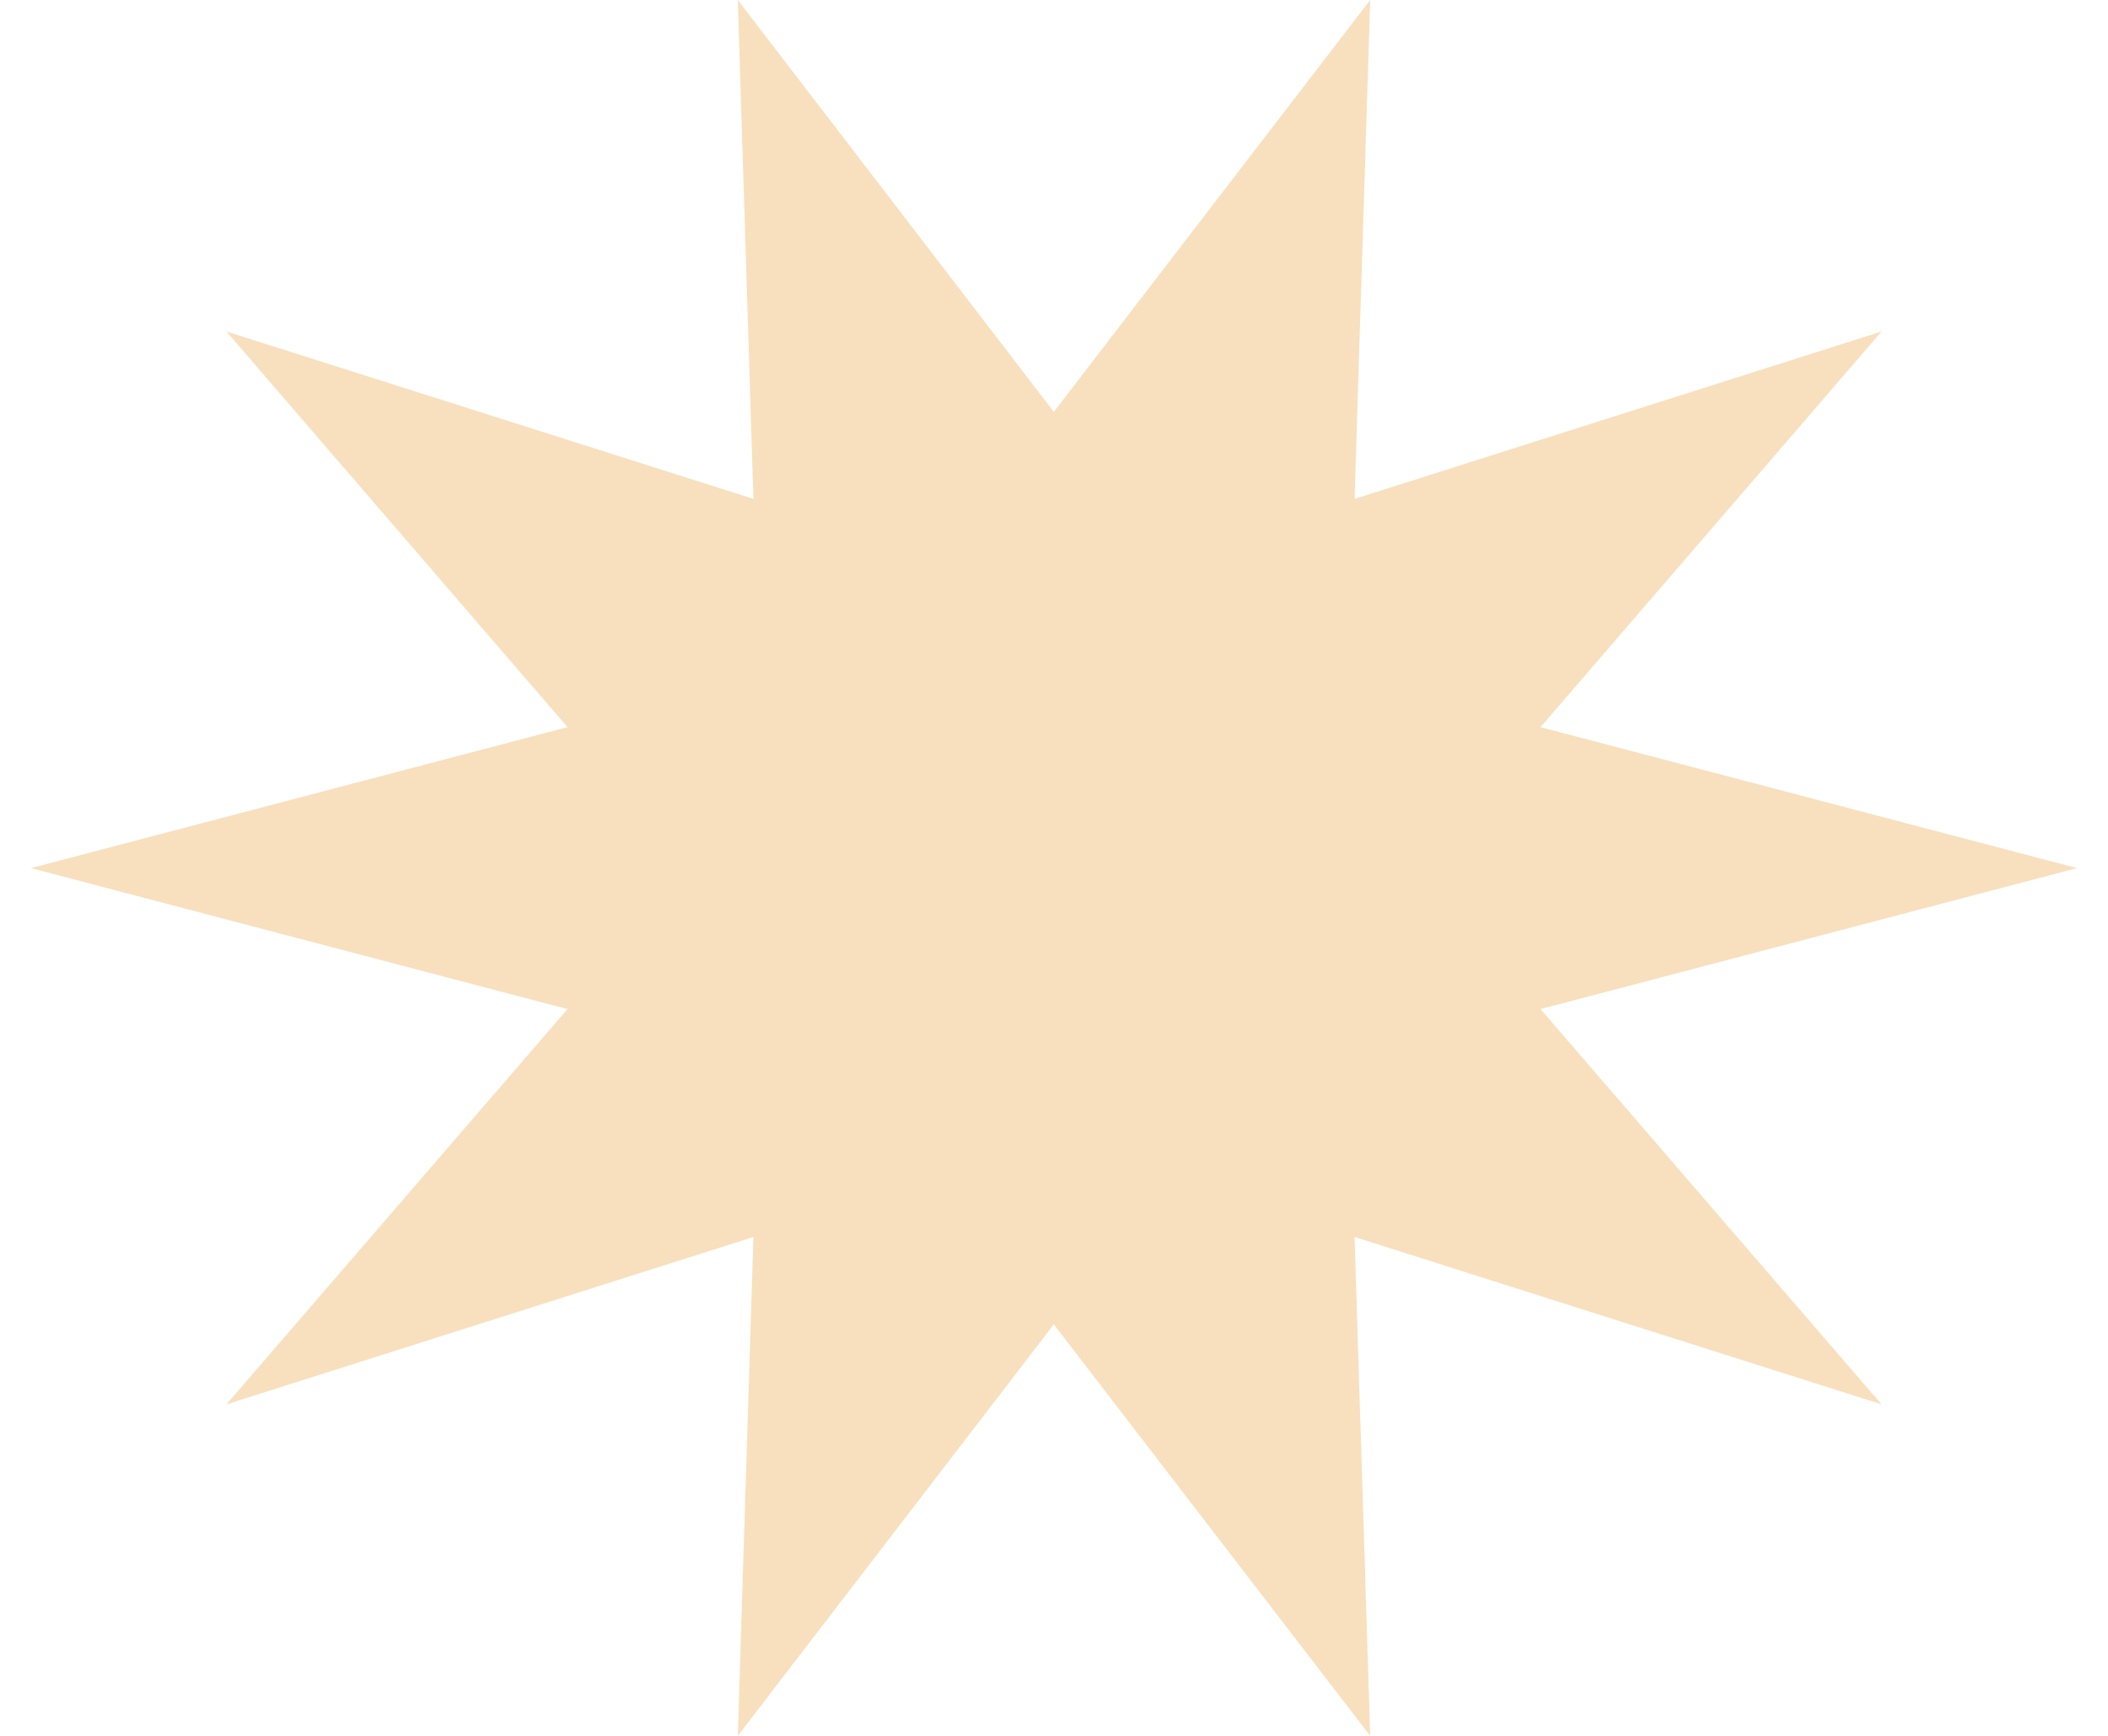 <svg width="34" height="28" viewBox="0 0 34 28" fill="none" xmlns="http://www.w3.org/2000/svg">
<path d="M16.997 6.643L22.1 0L21.848 8.047L30.348 5.347L24.847 11.729L33.5 14.003L24.847 16.277L30.348 22.653L21.848 19.953L22.1 28L16.997 21.363L11.9 28L12.152 19.953L3.652 22.653L9.153 16.277L0.5 14.003L9.153 11.729L3.652 5.347L12.152 8.047L11.9 0L16.997 6.643Z" fill="#F8E0BE"/>
</svg>

